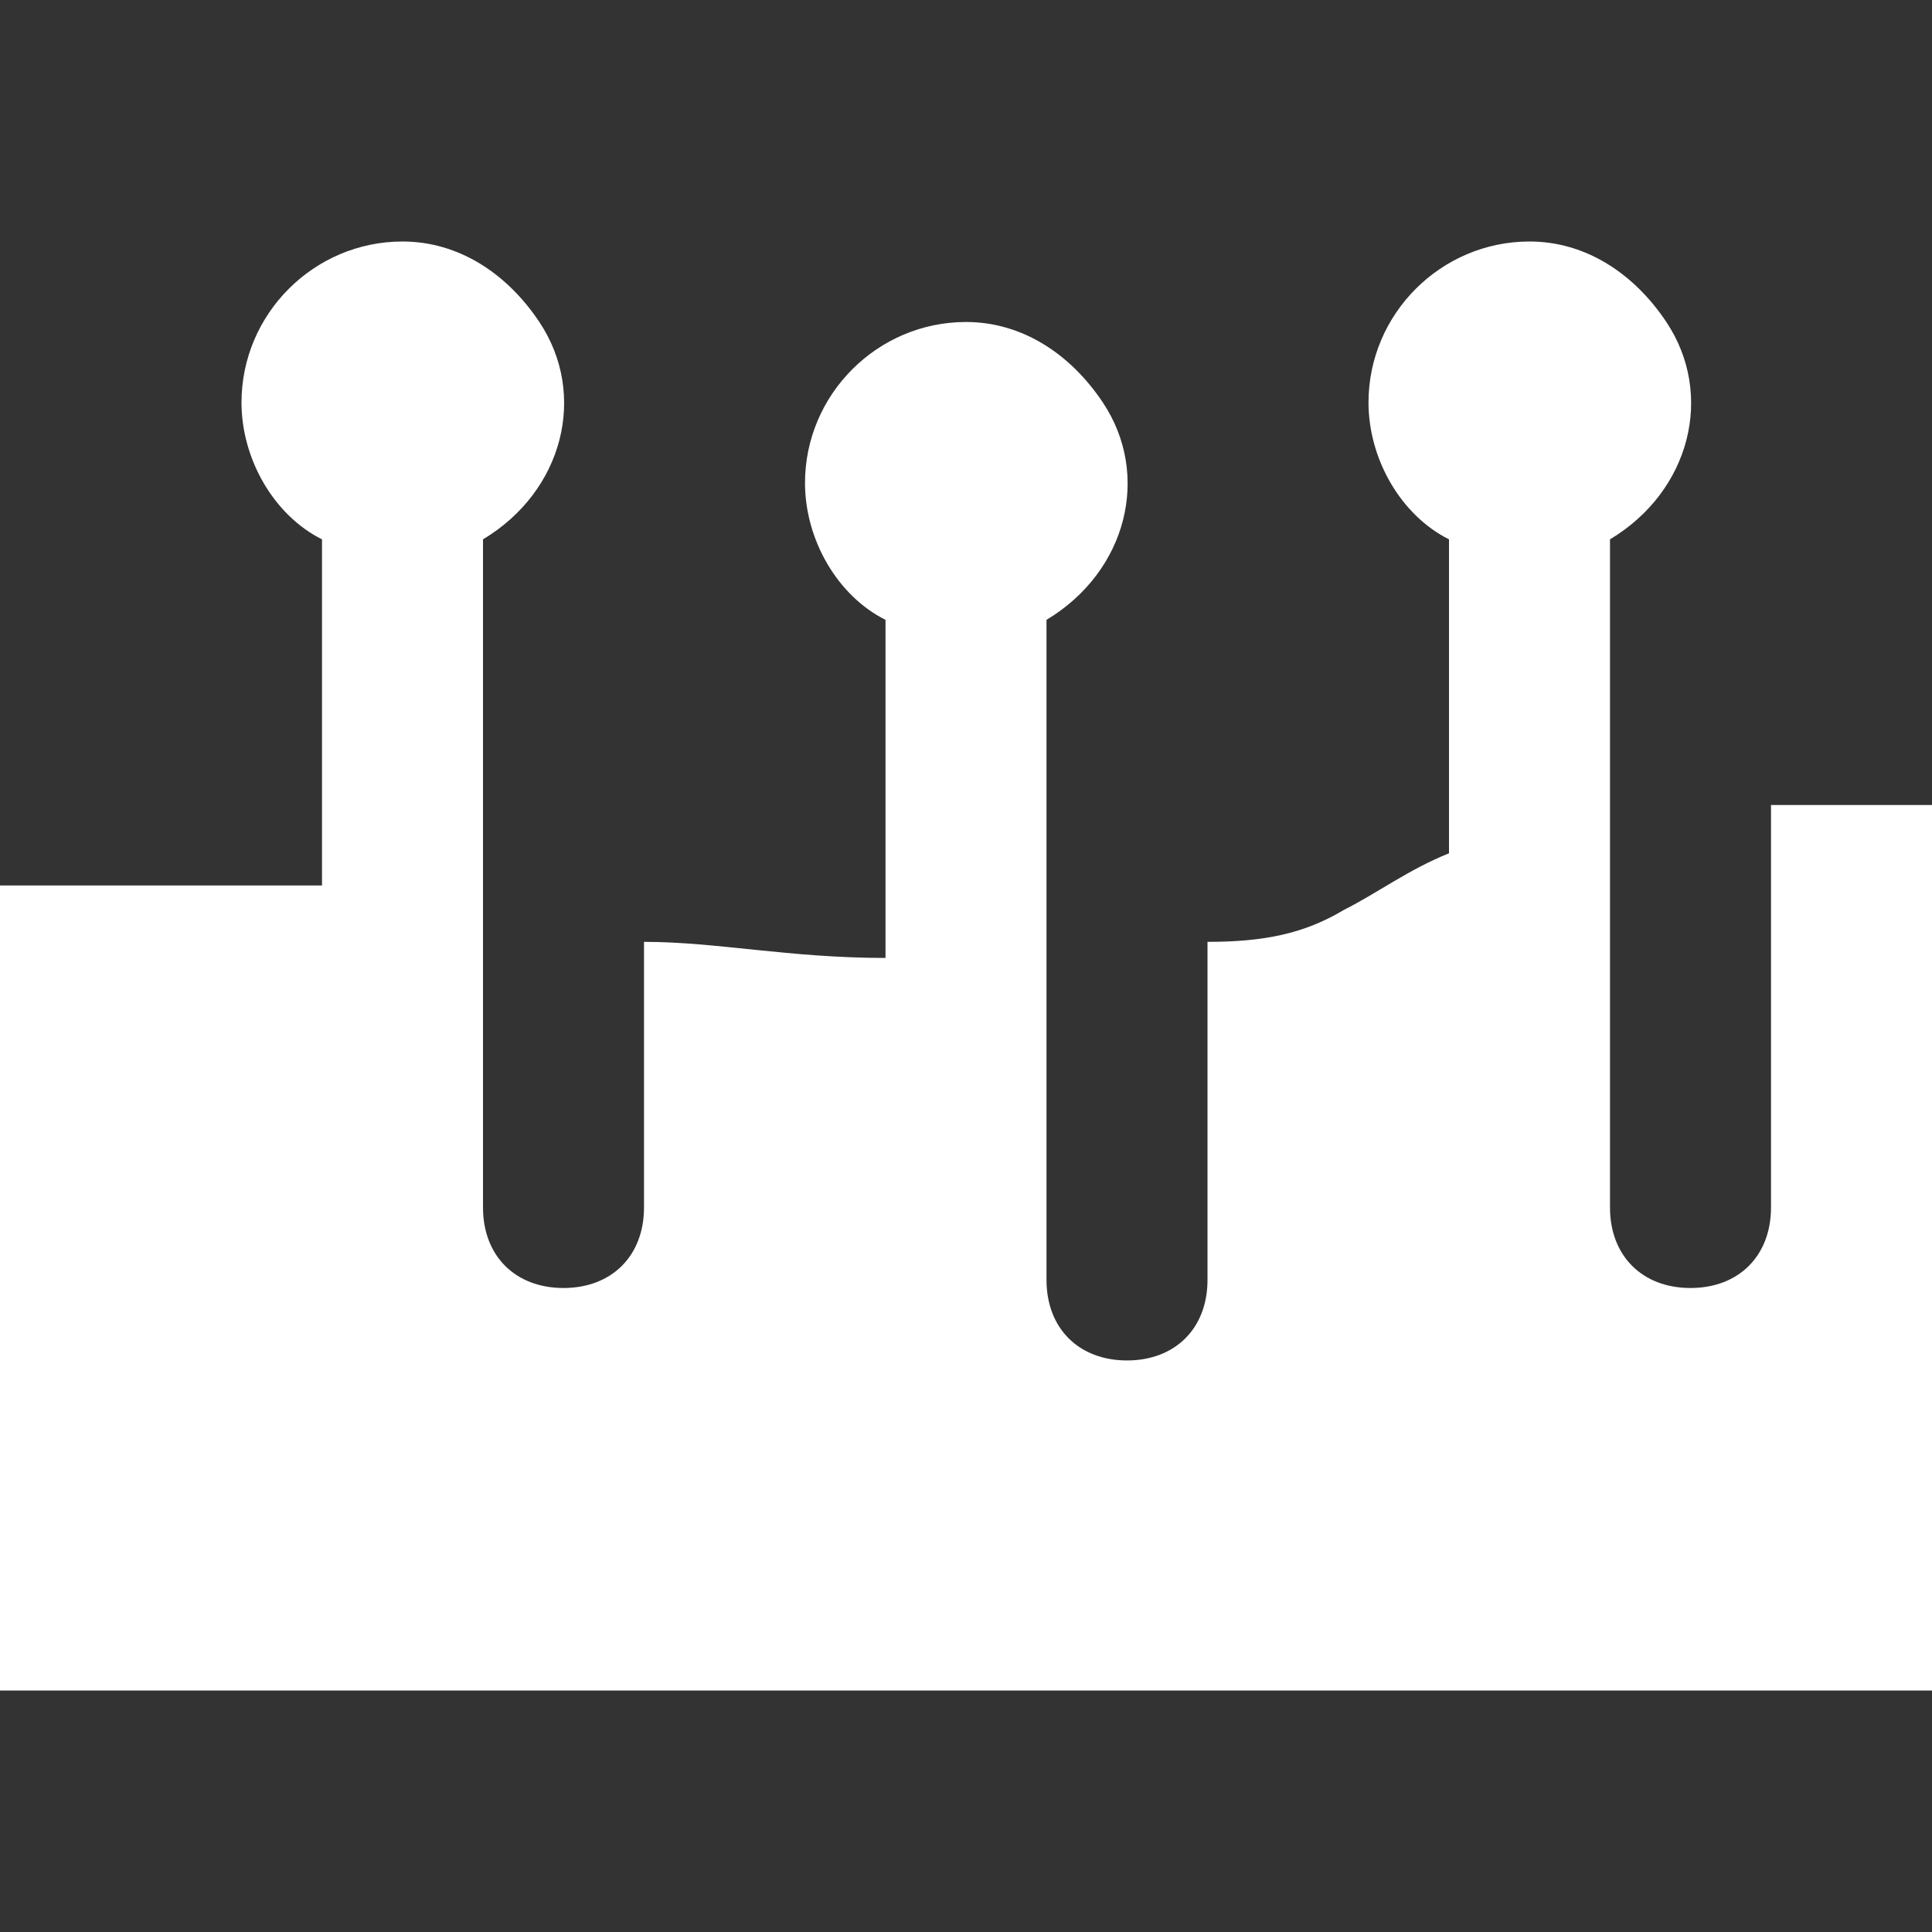 <?xml version="1.0" encoding="UTF-8"?>
<svg id="Ebene_1" data-name="Ebene 1" xmlns="http://www.w3.org/2000/svg" version="1.1" viewBox="0 0 24 24">
  <rect x="0" y="0" width="24" height="24" fill="#333333" stroke="none"/>
  <defs>
    <style>
      .cls-1 {
        fill: #fff;
        stroke-width: 0px;
      }
    </style>
  </defs>
  <path class="cls-1" d="M5,3c-1.1,0-2,.9-2,2,0,.7.4,1.4,1,1.7v4.3c-.6,0-1.2,0-2,0H0v10h24v-11h-2v5c0,.6-.4,1-1,1s-1-.4-1-1V6.7c1-.6,1.3-1.8.7-2.7-.4-.6-1-1-1.7-1-1.1,0-2,.9-2,2,0,.7.4,1.4,1,1.7v3.9c-.5.2-.9.5-1.3.7-.5.3-1,.4-1.7.4v1s0,0,0,0v3.2c0,.6-.4,1-1,1s-1-.4-1-1V7.7c1-.6,1.3-1.8.7-2.7-.4-.6-1-1-1.7-1-1.1,0-2,.9-2,2,0,.7.4,1.4,1,1.7v4.2c-1.2,0-2.1-.2-3-.2v1s0,0,0,0v2.3c0,.6-.4,1-1,1s-1-.4-1-1V6.7c1-.6,1.3-1.8.7-2.7-.4-.6-1-1-1.7-1Z"/>
</svg>